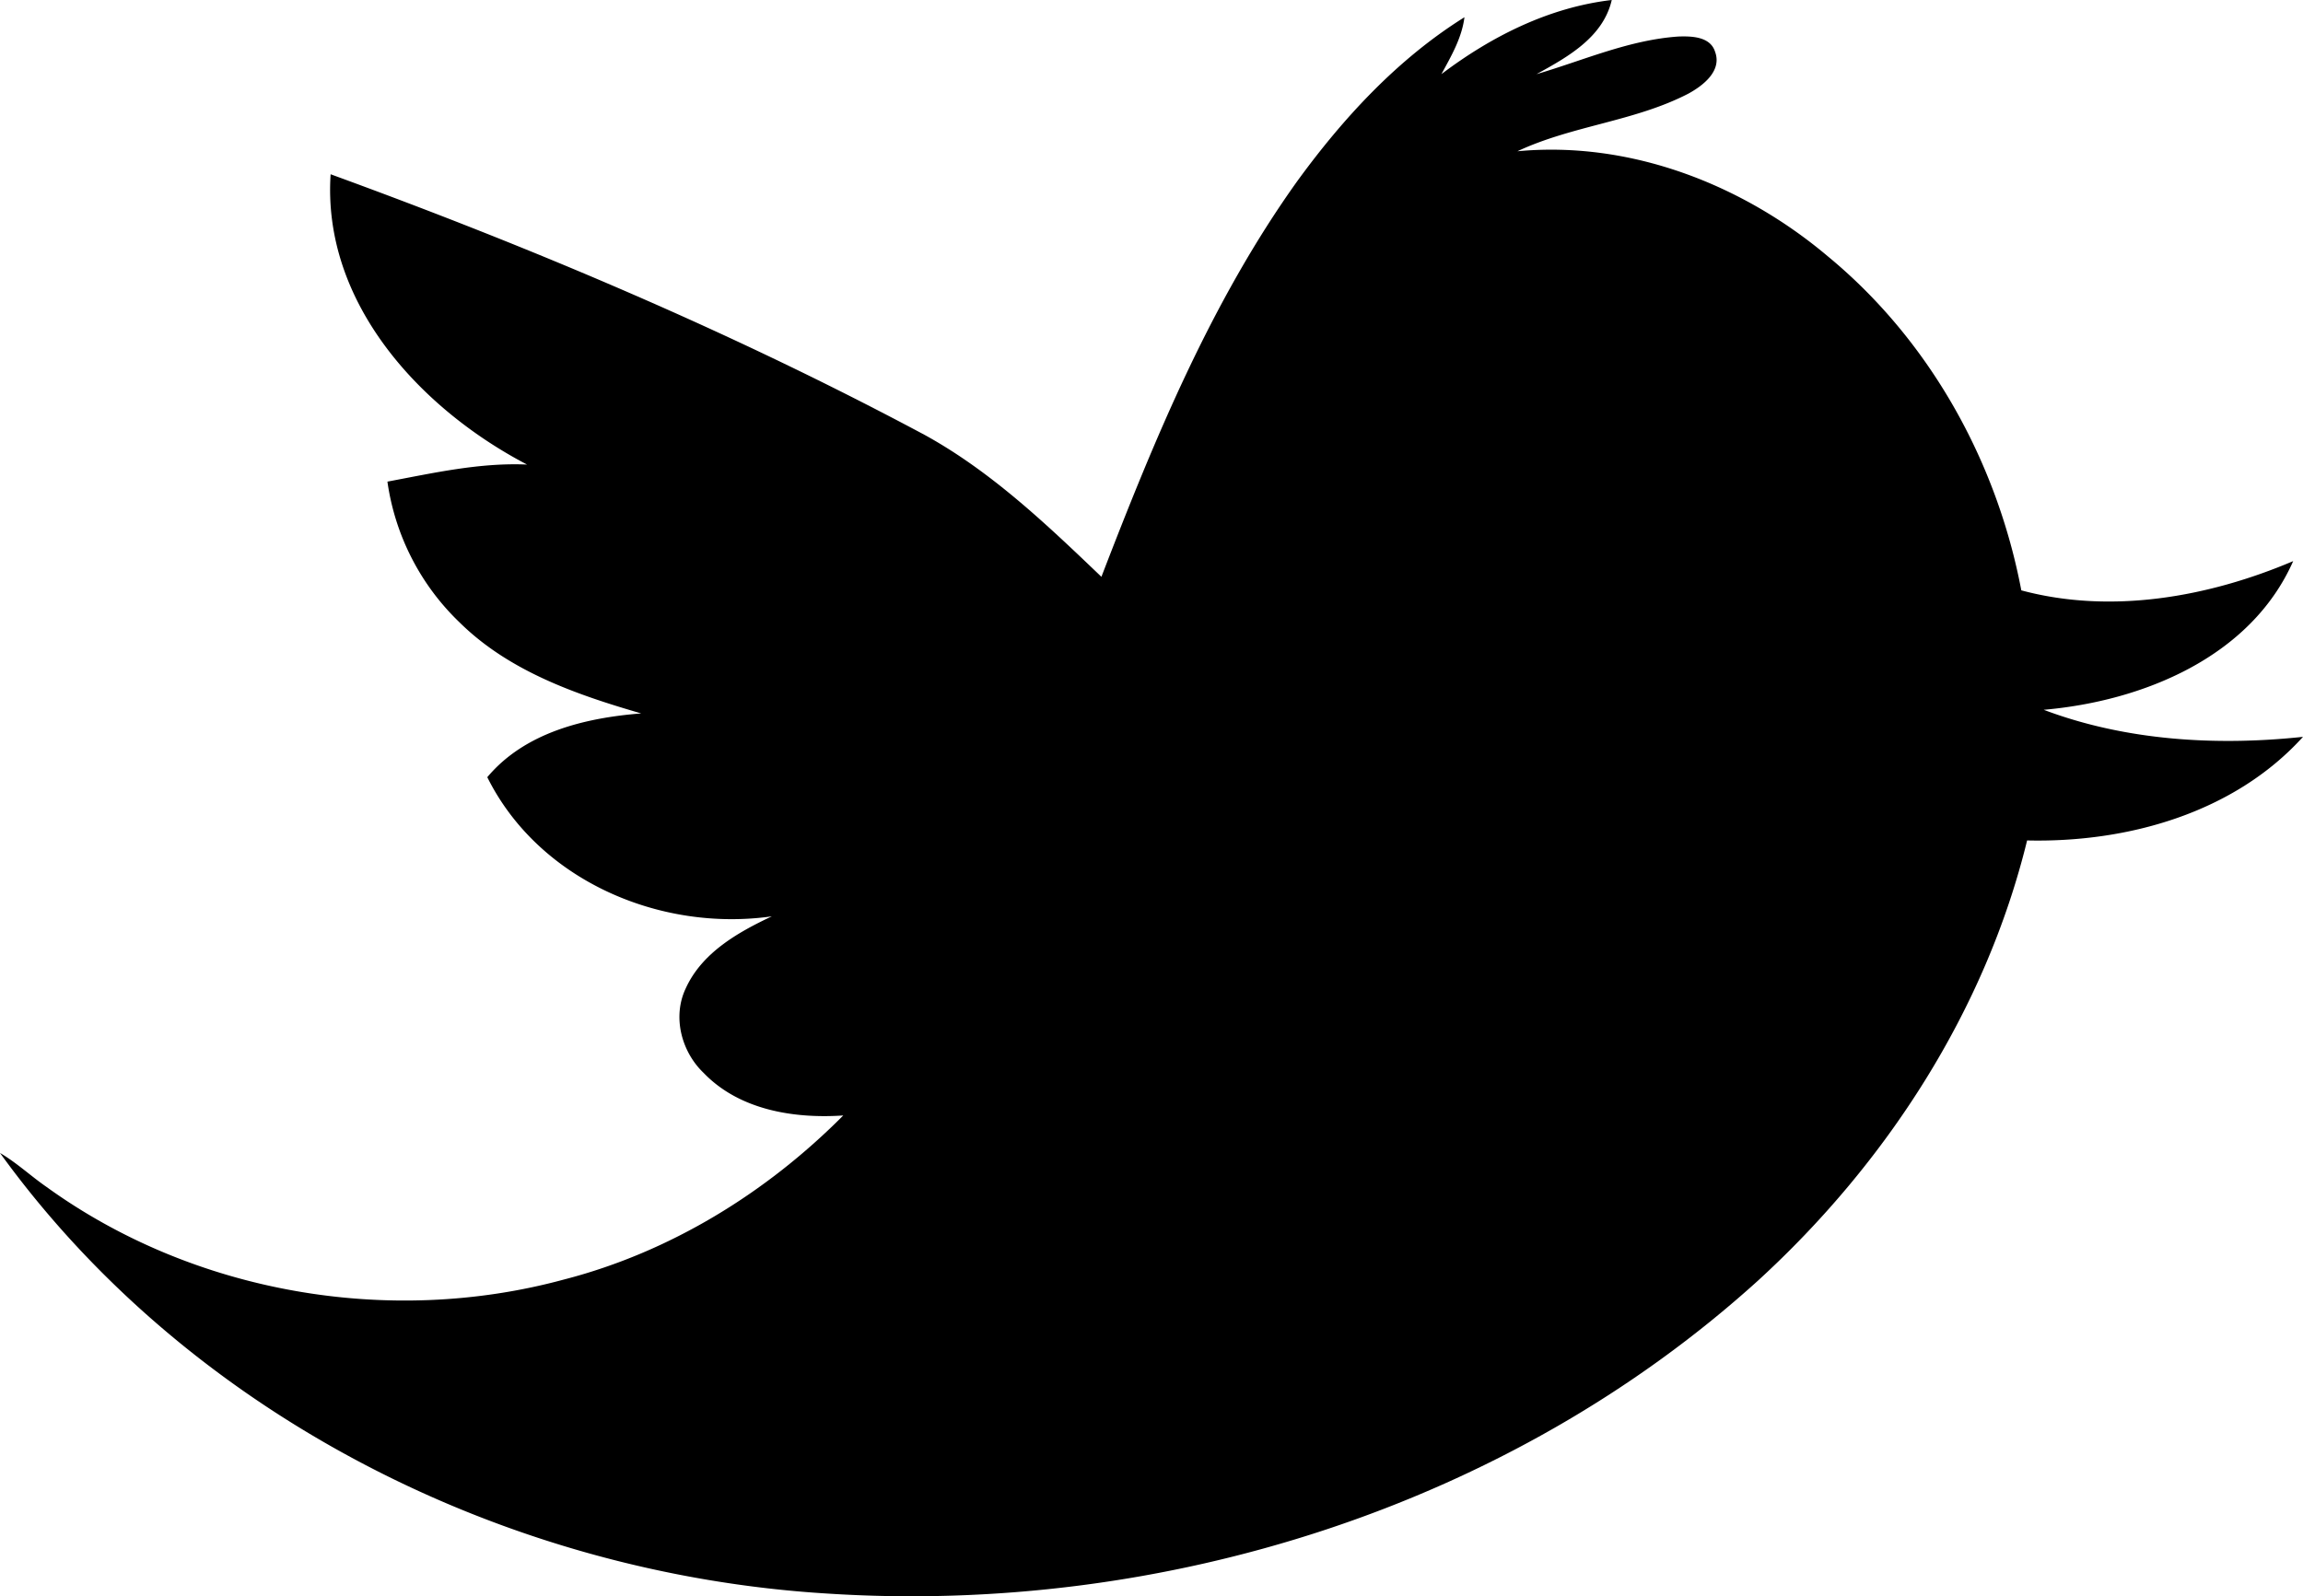 <svg xmlns="http://www.w3.org/2000/svg" viewBox="0 0 800 554.62"><title>Recurso 5</title><g id="Capa_2" data-name="Capa 2"><g id="Capa_1-2" data-name="Capa 1"><path d="M704.17,292c-14.45,59.08-48.84,112.09-93.45,152.94-86.81,78.65-207,116.26-323.2,108.78C175.83,546.94,66,491.94,0,400.62c5.77,3.37,10.67,8,16.12,11.77,51.07,36.94,119.07,48.7,179.8,32.2,36.85-9.51,70.31-30.12,97-57-17.11,1.16-36.08-1.88-48.48-14.77-7.72-7.36-10.92-19.46-6.26-29.33,5.62-12.44,18.11-19.52,29.93-25.09-38.85,5.53-81-12.52-98.84-48.35,13.09-15.62,34-20.62,53.46-22.16-22.67-6.58-45.86-14.66-63-31.54a84.09,84.09,0,0,1-25.15-49c16-3,32.08-6.66,48.51-5.93C145.9,142,111.89,105.14,114.85,60.55c70.58,25.74,140,55.1,206.32,90.55,23.18,12.74,42.47,31.18,61.43,49.32,18.37-47.7,38.08-95.58,68-137.43,16-22,34.9-42.5,58.11-57-.91,7.21-4.6,13.5-8,19.77C518,12.68,538,2.56,559.88,0c-3,13-15.38,19.85-26.15,25.77C550,21,565.85,13.86,583.06,12.69c4.56-.16,11.09,0,12.72,5.33,2.45,6.67-4.26,11.78-9.33,14.54-18.67,9.65-40.32,11.06-59.34,20C566.2,48.87,605.22,64,634.86,89c35.39,29.13,58.77,71.28,67.29,116.13,31.29,8.4,65.09,2.32,94.44-10.16-14.76,33.42-52.34,48.67-86.66,51.66,28.53,10.77,60,12.6,90.07,9.4-24,26.49-61,36.79-95.77,36Z"/></g></g></svg>